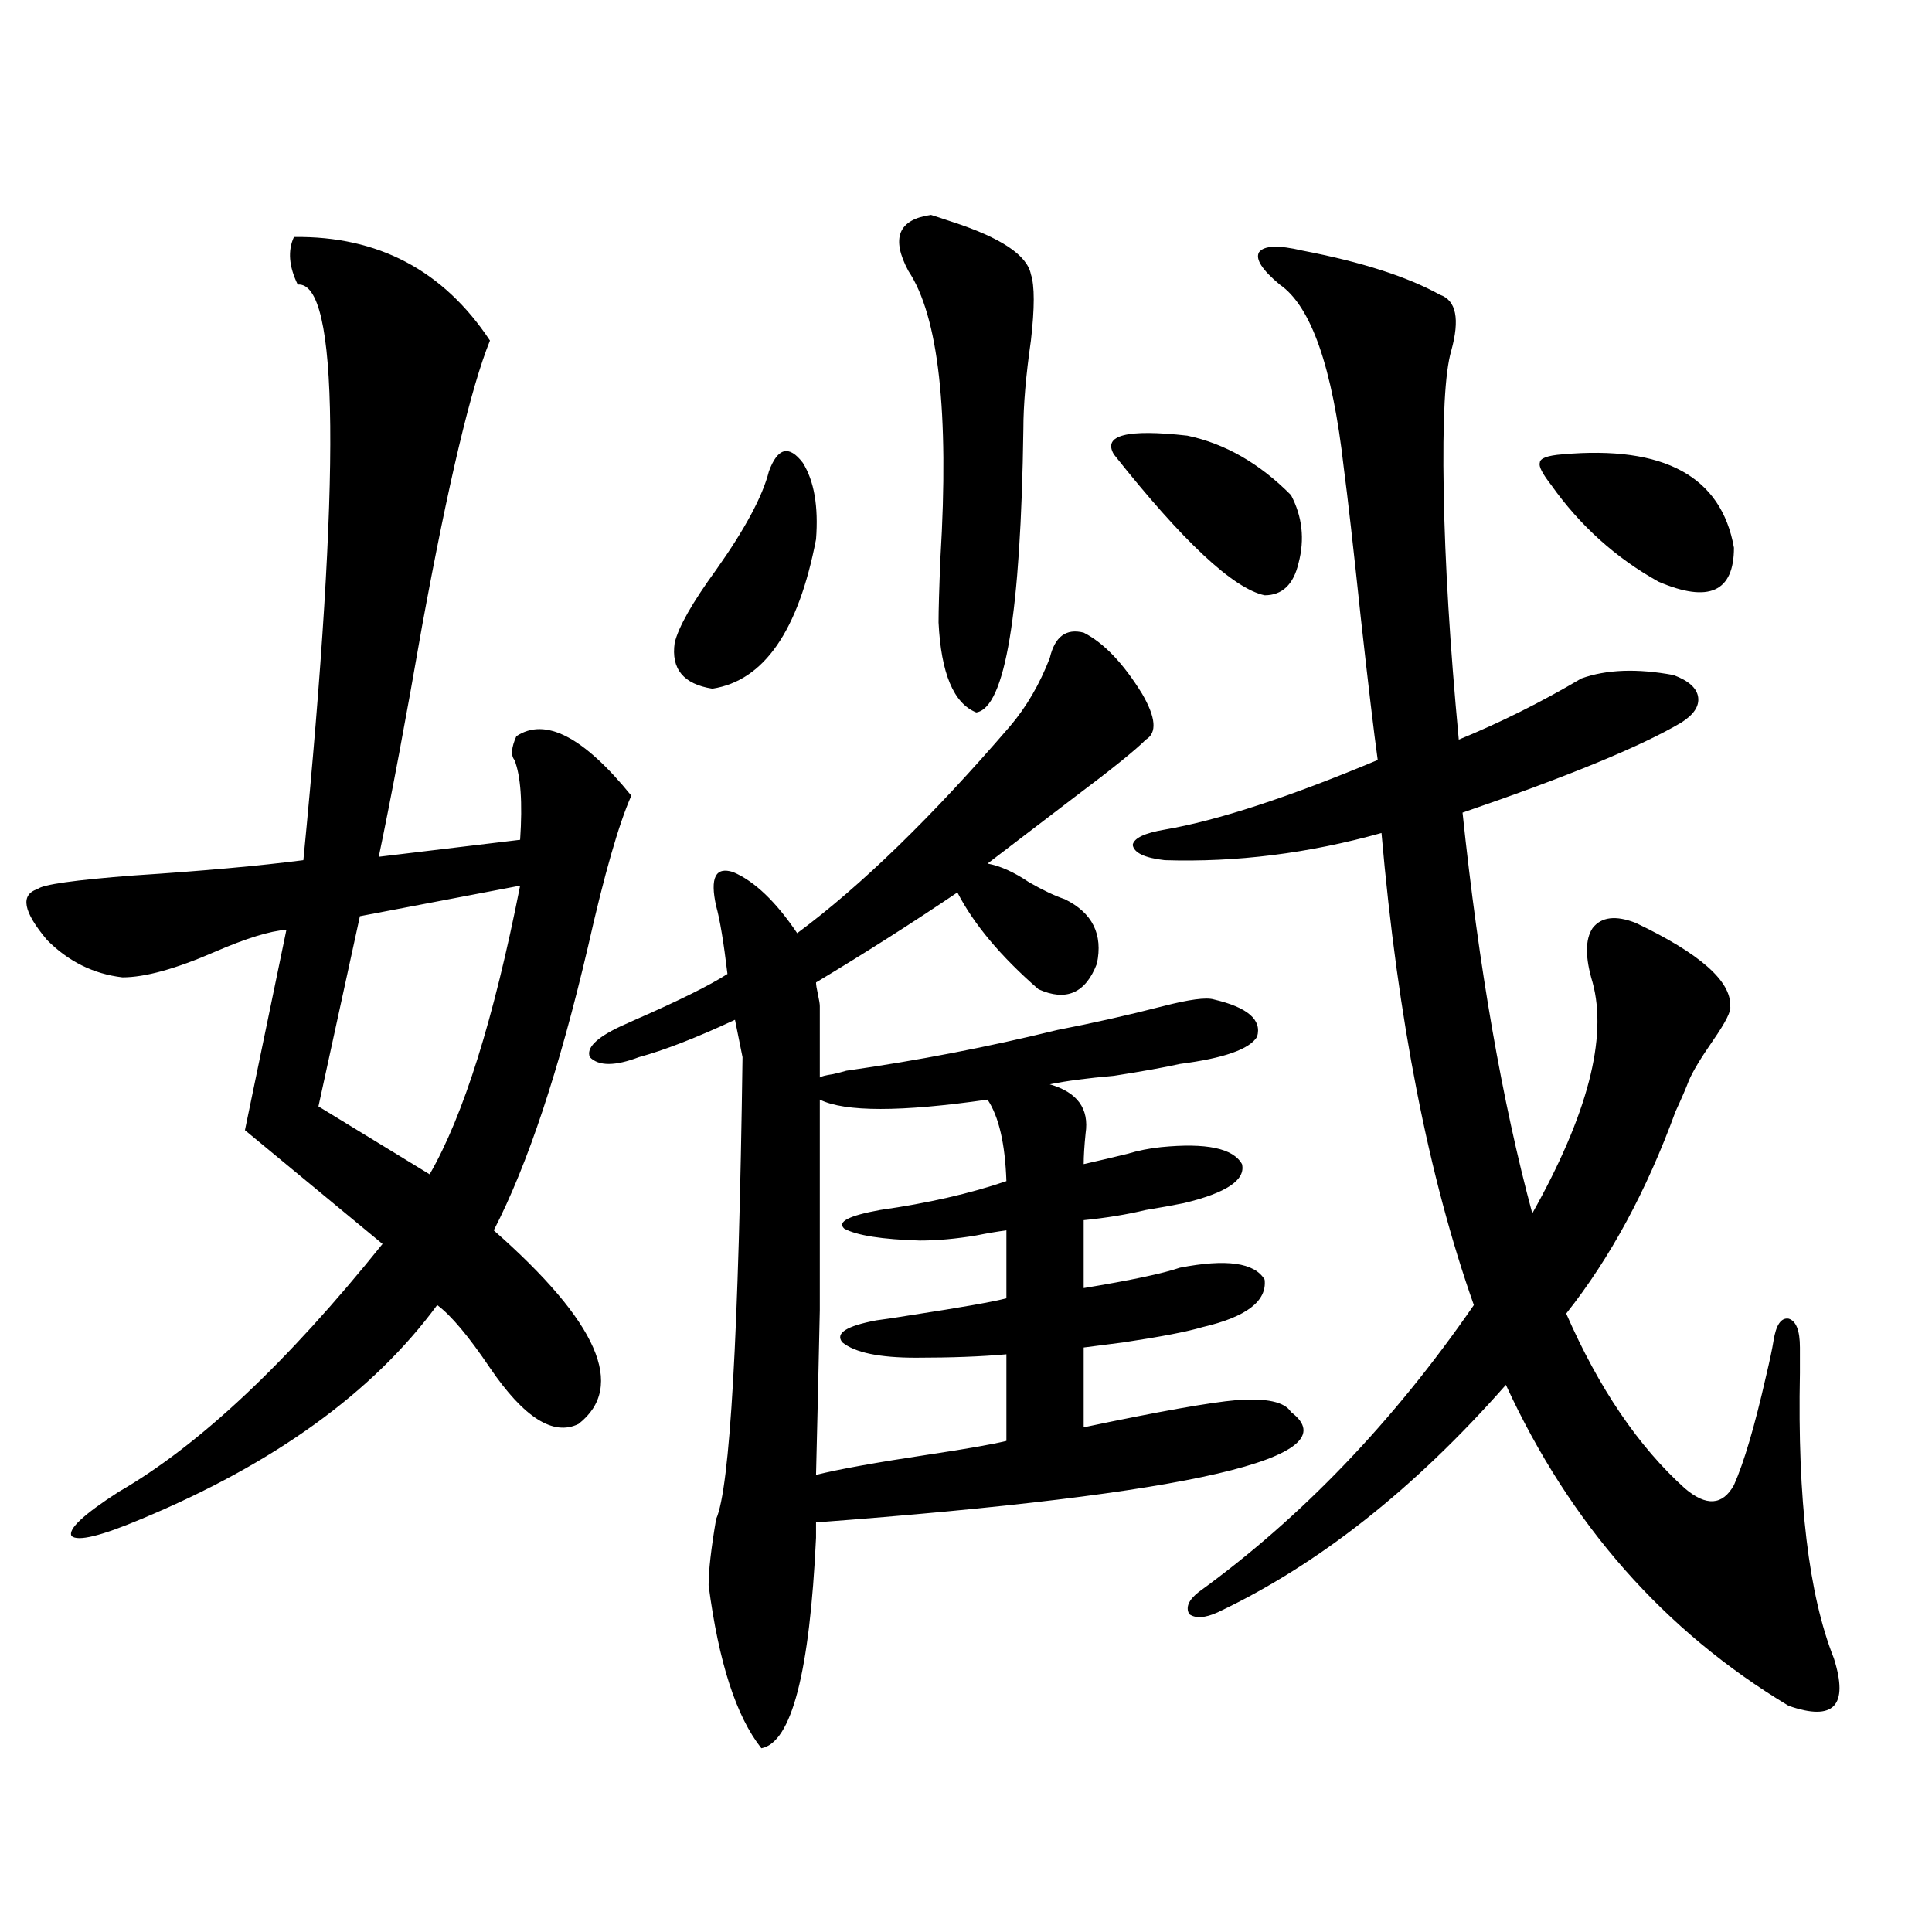 <?xml version="1.0" encoding="utf-8"?>
<!-- Generator: Adobe Illustrator 16.0.0, SVG Export Plug-In . SVG Version: 6.00 Build 0)  -->
<!DOCTYPE svg PUBLIC "-//W3C//DTD SVG 1.1//EN" "http://www.w3.org/Graphics/SVG/1.1/DTD/svg11.dtd">
<svg version="1.1" id="图层_1" xmlns="http://www.w3.org/2000/svg" xmlns:xlink="http://www.w3.org/1999/xlink" x="0px" y="0px"
	 width="1000px" height="1000px" viewBox="0 0 1000 1000" enable-background="new 0 0 1000 1000" xml:space="preserve">
<path d="M152.143,122.668c43.566-0.577,77.392,17.29,101.461,53.613c-9.756,24.032-21.463,73.251-35.121,147.656
	c-8.46,48.642-15.944,88.481-22.438,119.531l73.169-8.789c1.296-19.336,0.32-33.097-2.927-41.309
	c-1.951-2.335-1.631-6.44,0.976-12.305c14.954-9.956,34.786,0.302,59.511,30.762c-6.509,14.653-13.993,40.731-22.438,78.223
	c-14.969,63.872-31.219,112.802-48.779,146.777c53.978,47.461,68.611,80.859,43.901,100.195
	c-13.018,6.454-28.292-3.214-45.853-29.004c-11.066-16.397-20.167-27.246-27.316-32.52c-33.17,45.126-84.235,82.04-153.167,110.742
	c-20.822,8.789-32.85,11.728-36.097,8.789c-1.951-3.516,6.174-11.124,24.39-22.852c41.615-24.019,87.147-66.797,136.582-128.32
	l-71.218-58.887l21.463-103.711c-8.46,0.591-20.822,4.395-37.072,11.426c-20.167,8.789-36.097,13.184-47.804,13.184
	c-14.969-1.758-27.972-8.198-39.023-19.336c-12.362-14.64-13.993-23.429-4.878-26.367c2.592-2.335,19.177-4.683,49.755-7.031
	c35.762-2.335,65.029-4.972,87.803-7.91c19.512-200.391,18.536-299.707-2.927-297.949
	C149.536,137.911,148.881,129.699,152.143,122.668z M269.213,458.41l-82.925,15.82l-21.463,98.438l57.56,35.156
	C239.945,577.364,255.555,527.556,269.213,458.41z M330.675,547.18c-12.362,4.696-20.822,4.696-25.365,0
	c-1.951-4.683,3.247-9.956,15.609-15.82c1.296-0.577,3.902-1.758,7.805-3.516c22.759-9.956,38.688-17.866,47.804-23.73
	c-1.951-16.397-3.902-28.125-5.854-35.156c-3.262-14.64-0.335-20.503,8.78-17.578c11.052,4.696,22.104,15.243,33.17,31.641
	c33.17-24.609,69.907-60.343,110.241-107.227c8.445-9.956,15.274-21.671,20.487-35.156c2.592-11.124,8.445-15.519,17.561-13.184
	c10.396,5.273,20.487,15.82,30.243,31.641c7.149,12.305,7.805,20.215,1.951,23.73c-5.213,5.273-17.561,15.243-37.072,29.883
	c-16.92,12.896-31.874,24.321-44.877,34.277c6.494,1.181,13.658,4.395,21.463,9.668c7.149,4.106,13.323,7.031,18.536,8.789
	c14.299,7.031,19.832,18.169,16.585,33.398c-5.854,15.243-15.944,19.638-30.243,13.184c-19.512-16.987-33.505-33.687-41.95-50.098
	c-23.414,15.82-47.804,31.353-73.169,46.582c0,1.181,0.32,3.228,0.976,6.152c0.641,2.938,0.976,4.985,0.976,6.152v36.914
	c0.641-0.577,2.927-1.167,6.829-1.758c2.592-0.577,4.878-1.167,6.829-1.758c37.072-5.273,73.489-12.305,109.266-21.094
	c18.201-3.516,36.417-7.608,54.633-12.305c13.658-3.516,22.438-4.683,26.341-3.516c17.561,4.106,25.03,10.547,22.438,19.336
	c-3.902,6.454-17.24,11.138-39.999,14.063c-7.805,1.758-19.191,3.817-34.146,6.152c-13.658,1.181-24.725,2.637-33.17,4.395
	c14.299,4.106,20.487,12.606,18.536,25.488c-0.655,6.454-0.976,11.728-0.976,15.82c7.805-1.758,15.274-3.516,22.438-5.273
	c5.854-1.758,11.707-2.925,17.561-3.516c23.414-2.335,37.393,0.591,41.95,8.789c1.951,8.212-8.14,14.941-30.243,20.215
	c-5.854,1.181-12.362,2.349-19.512,3.516c-9.756,2.349-20.487,4.106-32.194,5.273v35.156c24.71-4.093,41.295-7.608,49.755-10.547
	c24.055-4.683,38.688-2.637,43.901,6.152c1.296,11.138-9.436,19.336-32.194,24.609c-7.805,2.349-21.463,4.985-40.975,7.91
	c-9.115,1.181-15.944,2.06-20.487,2.637v41.309c39.023-8.198,65.364-12.882,79.022-14.063c15.609-1.167,25.03,0.879,28.292,6.152
	c31.219,23.442-50.73,42.489-245.848,57.129v7.91c-3.262,69.722-12.683,106.046-28.292,108.984
	c-13.018-16.411-22.118-44.536-27.316-84.375c0-7.608,1.296-19.034,3.902-34.277c7.149-15.82,11.707-95.499,13.658-239.063
	c-1.311-6.44-2.606-12.882-3.902-19.336C360.263,537.224,343.678,543.664,330.675,547.18z M397.99,243.957
	c4.543-12.305,10.396-13.761,17.561-4.395c5.854,9.38,8.125,22.563,6.829,39.551c-9.115,47.461-26.996,73.251-53.657,77.344
	c-14.969-2.335-21.463-10.245-19.512-23.73c1.951-8.198,9.101-20.792,21.463-37.793C385.628,273.84,394.729,256.853,397.99,243.957z
	 M424.331,569.152c0,45.126,0,81.45,0,108.984c-0.655,31.063-1.311,59.478-1.951,85.254c11.707-2.925,31.219-6.44,58.535-10.547
	c19.512-2.925,32.835-5.273,39.999-7.031v-44.824c-13.018,1.181-28.627,1.758-46.828,1.758c-18.871,0-31.554-2.637-38.048-7.91
	c-3.902-4.683,1.951-8.487,17.561-11.426c4.543-0.577,10.396-1.456,17.561-2.637c26.661-4.093,43.246-7.031,49.755-8.789v-35.156
	c-4.558,0.591-9.756,1.47-15.609,2.637c-10.411,1.758-20.167,2.637-29.268,2.637c-19.512-0.577-32.529-2.637-39.023-6.152
	c-3.902-3.516,2.271-6.729,18.536-9.668c24.71-3.516,46.493-8.487,65.364-14.941c-0.655-19.336-3.902-33.398-9.756-42.188
	C466.281,575.606,437.334,575.606,424.331,569.152z M481.891,111.242c1.951,0.591,5.519,1.758,10.731,3.516
	c25.365,8.212,39.023,17.29,40.975,27.246c1.951,5.864,1.951,17.29,0,34.277c-2.606,18.169-3.902,33.398-3.902,45.703
	c-1.311,95.513-9.436,144.442-24.39,146.777c-11.707-4.683-18.216-20.215-19.512-46.582c0-6.44,0.32-17.578,0.976-33.398
	c4.543-75.586-0.976-125.093-16.585-148.535C461.068,123.259,464.971,113.591,481.891,111.242z M614.57,225.5
	c19.512,4.106,37.393,14.364,53.657,30.762c5.854,11.138,7.149,22.852,3.902,35.156c-2.606,11.138-8.46,16.699-17.561,16.699
	c-16.265-3.516-42.285-27.823-78.047-72.949C570.669,225.212,583.352,221.984,614.57,225.5z M674.081,129.699
	c30.563,5.864,54.298,13.485,71.218,22.852c8.445,2.938,10.396,12.606,5.854,29.004c-3.262,11.138-4.558,35.458-3.902,72.949
	c0.641,36.914,3.247,79.692,7.805,128.32c21.463-8.789,42.591-19.336,63.413-31.641c13.003-4.683,28.933-5.273,47.804-1.758
	c7.805,2.938,12.027,6.743,12.683,11.426c0.641,4.696-2.286,9.091-8.78,13.184c-20.822,12.305-58.535,27.837-113.168,46.582
	c8.445,80.282,20.487,149.414,36.097,207.422c28.612-50.977,39.023-90.815,31.219-119.531c-3.902-12.882-3.902-22.261,0-28.125
	c4.543-5.851,12.027-6.729,22.438-2.637c33.17,15.82,49.42,30.185,48.779,43.066c0.641,2.349-2.286,8.212-8.78,17.578
	c-6.509,9.38-10.731,16.411-12.683,21.094c-1.311,3.516-3.582,8.789-6.829,15.82c-14.969,41.021-33.825,75.888-56.584,104.59
	c16.905,38.672,37.393,68.856,61.462,90.527c11.052,9.38,19.512,8.789,25.365-1.758c5.198-11.714,10.731-30.46,16.585-56.25
	c1.951-8.198,3.247-14.351,3.902-18.457c1.296-8.198,3.902-12.003,7.805-11.426c3.902,1.181,5.854,6.152,5.854,14.941
	c0,2.938,0,7.333,0,13.184c-1.311,65.63,4.543,114.835,17.561,147.656c3.902,12.305,3.902,20.503,0,24.609
	c-3.902,4.093-11.707,4.093-23.414,0c-64.389-38.672-113.168-94.043-146.338-166.113c-47.483,53.915-97.238,93.164-149.265,117.773
	c-6.509,2.925-11.387,3.214-14.634,0.879c-1.951-3.516-0.335-7.333,4.878-11.426c53.322-38.672,100.806-88.179,142.436-148.535
	c-23.414-66.206-39.358-147.656-47.804-244.336c-37.728,10.547-75.12,15.243-112.192,14.063c-10.411-1.167-15.944-3.804-16.585-7.91
	c0.641-3.516,6.174-6.152,16.585-7.91c27.316-4.683,64.054-16.699,110.241-36.035c-1.951-14.063-4.878-38.672-8.78-73.828
	c-3.902-36.914-6.829-62.69-8.78-77.344c-5.854-52.144-16.92-83.784-33.17-94.922c-9.115-7.608-12.683-13.184-10.731-16.699
	C654.234,127.063,661.719,126.774,674.081,129.699z M808.712,235.168c52.682-4.683,82.27,11.426,88.778,48.34
	c0,22.852-13.018,28.716-39.023,17.578c-22.118-12.305-40.654-29.004-55.608-50.098c-4.558-5.851-6.509-9.668-5.854-11.426
	C797.005,237.228,800.907,235.759,808.712,235.168z"/>
</svg>
